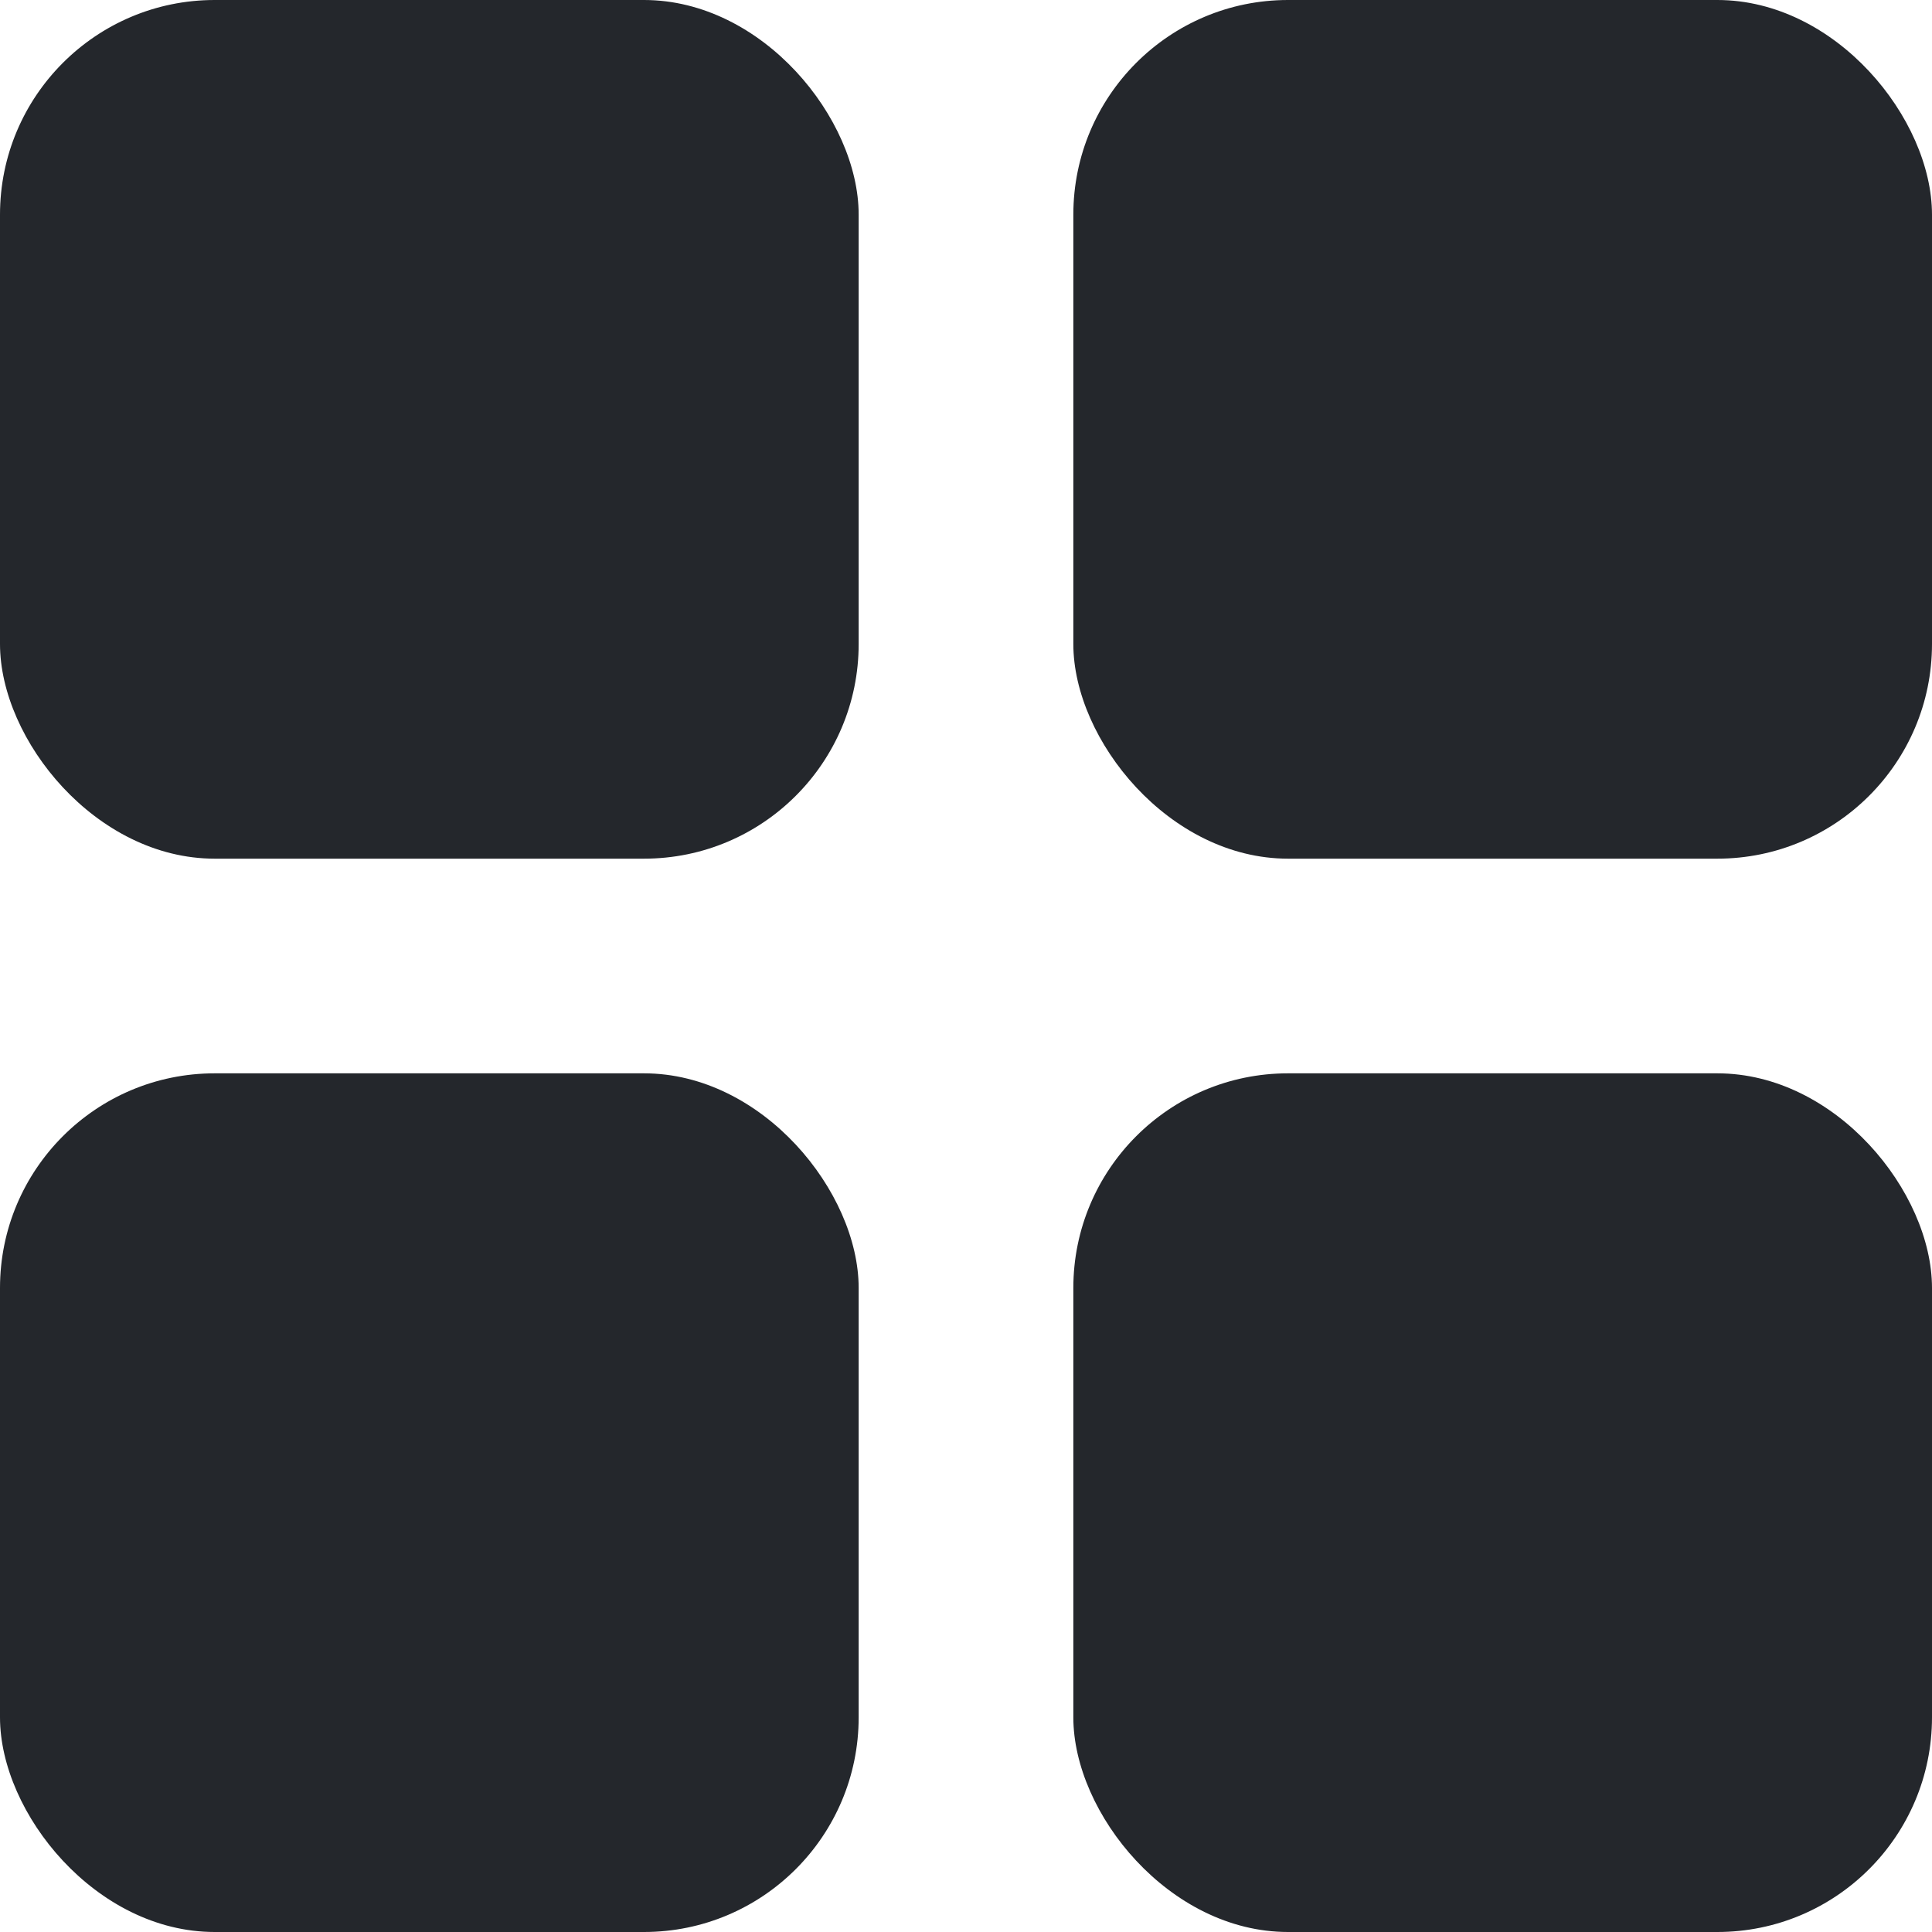 <svg xmlns="http://www.w3.org/2000/svg" width="9" height="9" fill="none" viewBox="0 0 9 9"><rect width="4" height="4" fill="#24272C" rx="1"/><rect width="4" height="4" x="5" fill="#24272C" rx="1"/><rect width="4" height="4" y="5" fill="#24272C" rx="1"/><rect width="4" height="4" x="5" y="5" fill="#24272C" rx="1"/></svg>